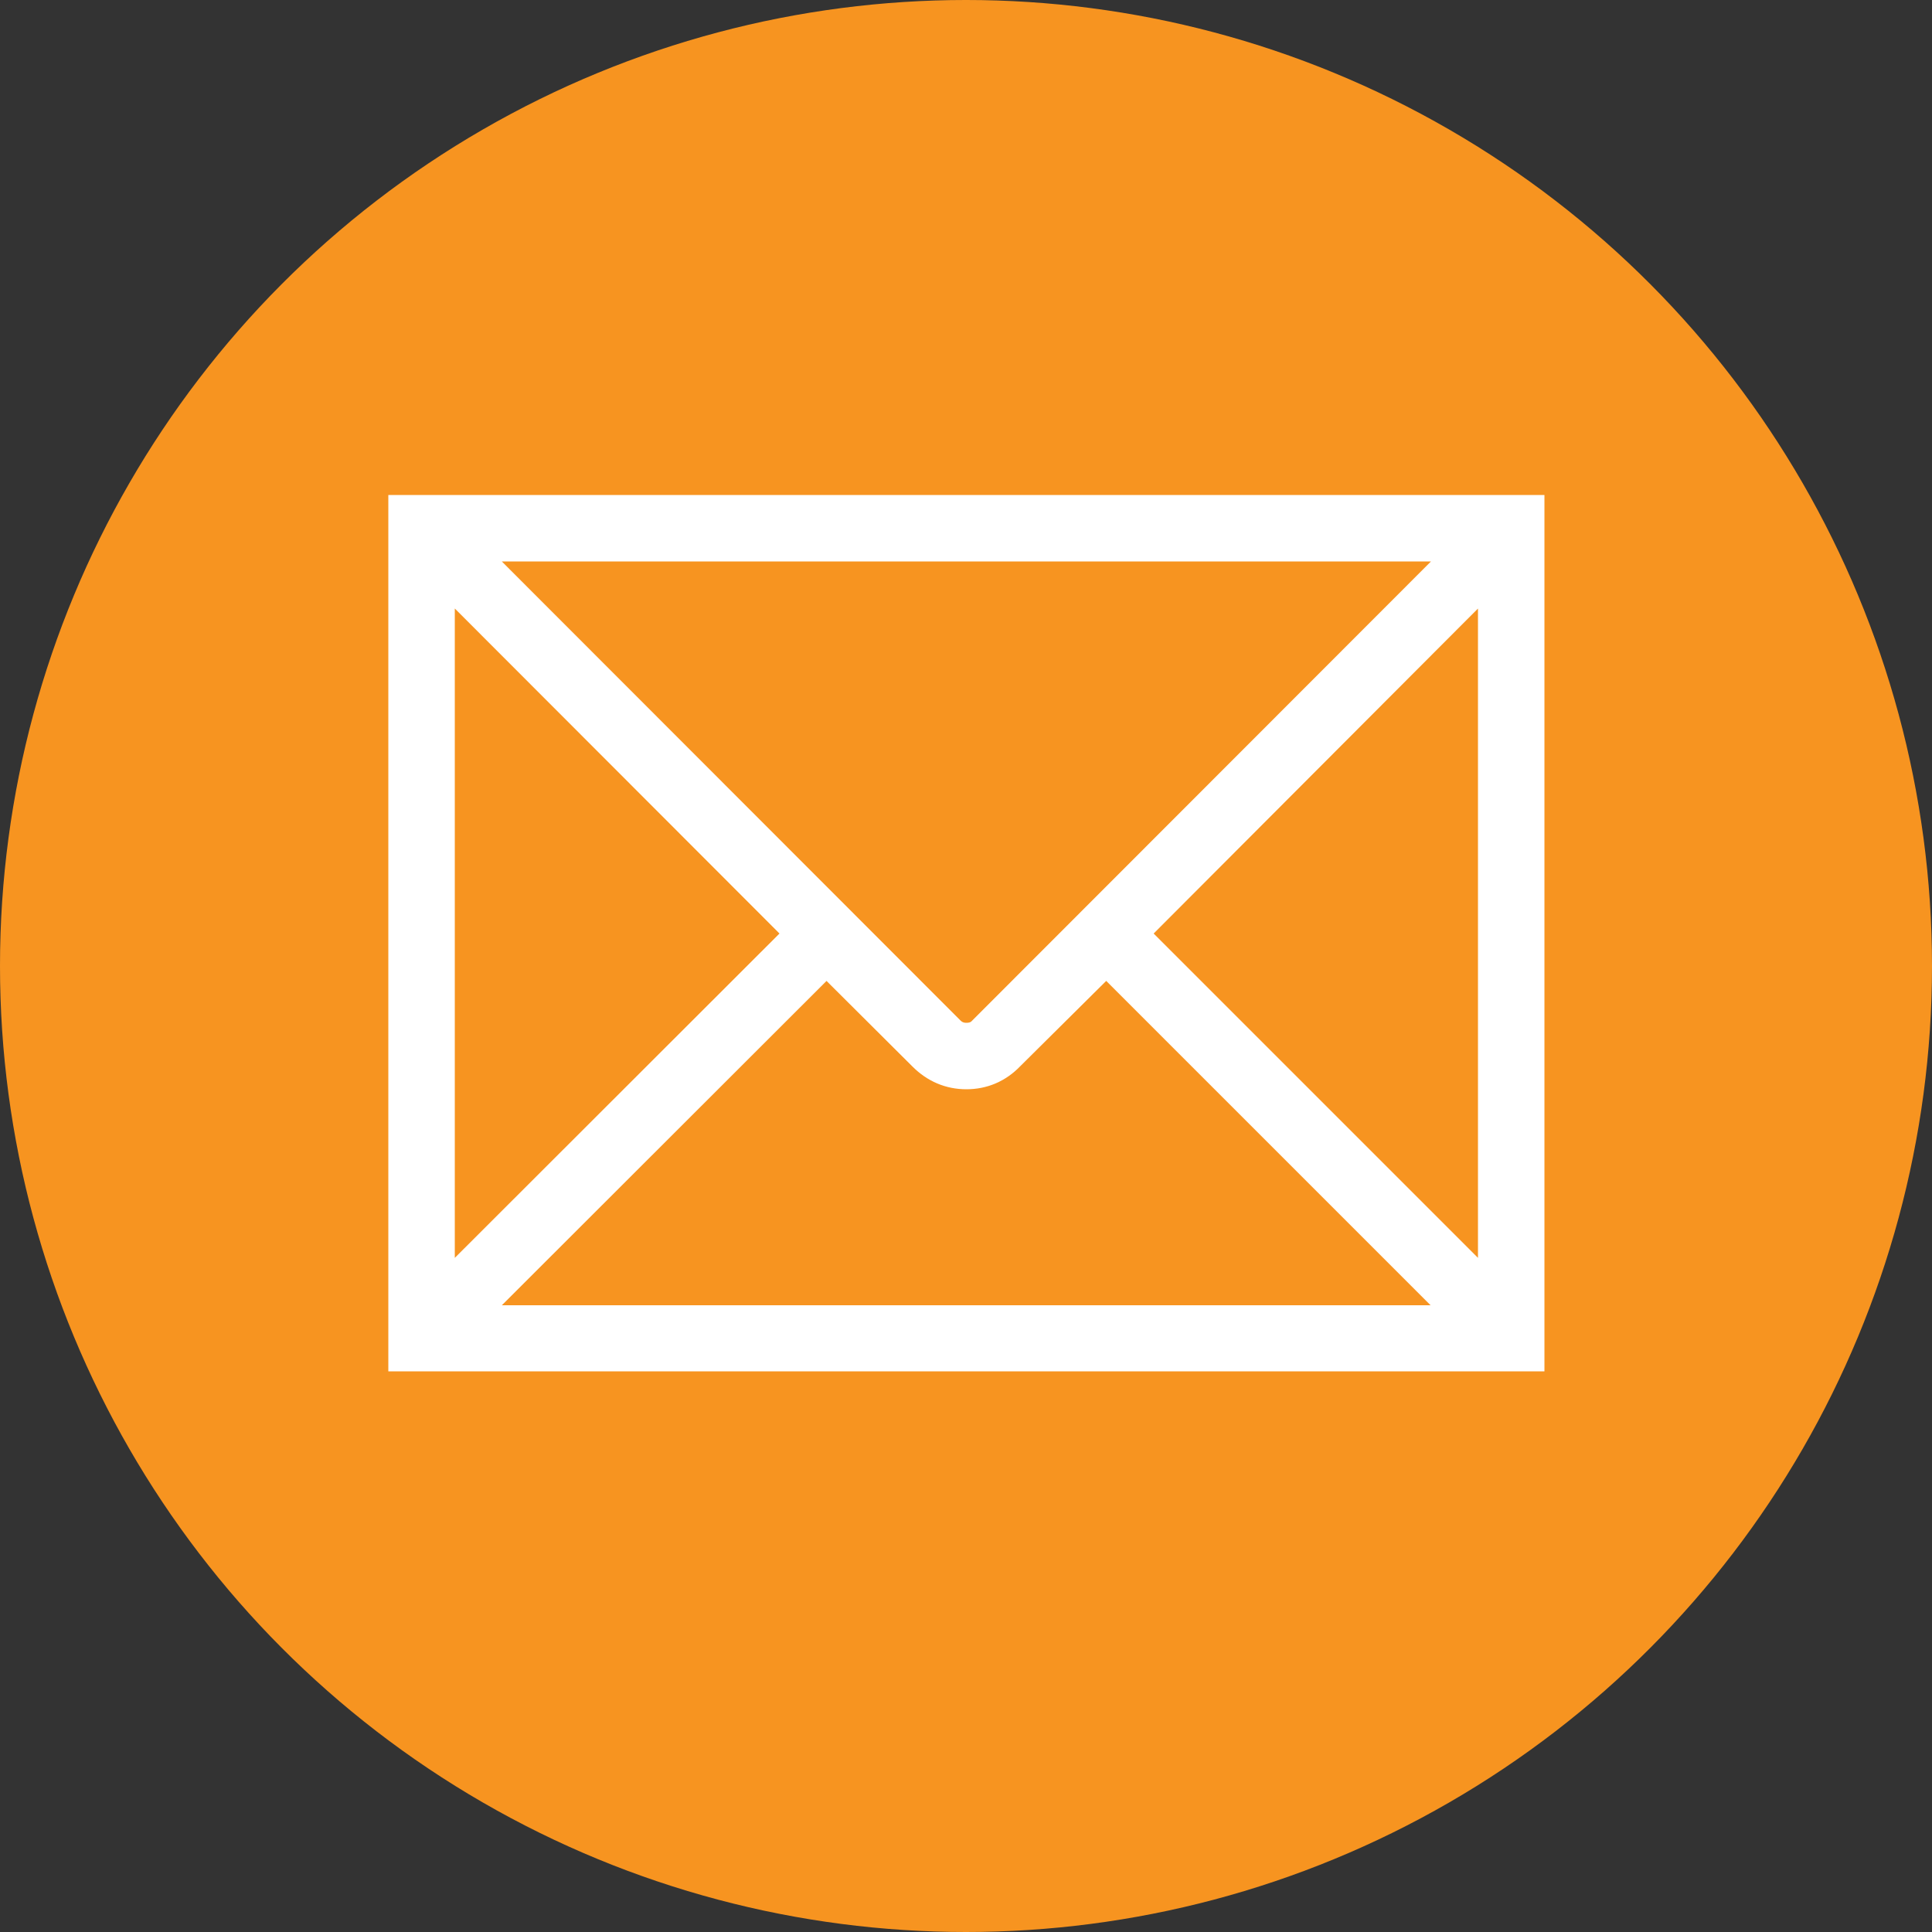 <?xml version="1.0" encoding="utf-8"?>
<!-- Generator: Adobe Illustrator 23.1.0, SVG Export Plug-In . SVG Version: 6.00 Build 0)  -->
<svg version="1.1" id="Layer_1" xmlns="http://www.w3.org/2000/svg" xmlns:xlink="http://www.w3.org/1999/xlink" x="0px" y="0px"
	 viewBox="0 0 500 500" style="enable-background:new 0 0 500 500;" xml:space="preserve">
<rect x="0" y="0" width="500" height="500" fill="#333333" stroke="none"/>
<style type="text/css">
	.st0{fill:#F79420;}
	.st1{enable-background:new    ;}
	.st2{fill:#FFFFFF;stroke:#FFFFFF;stroke-width:10;stroke-miterlimit:10;}
</style>
<g>
	<circle class="st0" cx="250" cy="250" r="250"/>
</g>
<g class="st1">
	<path class="st2" d="M105.5,133.1h289.2v216.8H105.5V133.1z M208.8,241.6l-96.1-96.2v192.2L208.8,241.6z M117.8,140.3L245,267.6
		c1.4,1.4,3.1,2.1,5.1,2.1c2.1,0,3.8-0.7,5.1-2.1l127.2-127.3H117.8z M286.3,246.8l-25.9,25.7c-2.8,2.9-6.3,4.4-10.3,4.4
		c-4,0-7.5-1.5-10.4-4.4l-25.8-25.7l-96.1,96h264.5L286.3,246.8z M291.5,241.6l96,96V145.4L291.5,241.6z"/>
</g>
</svg>
